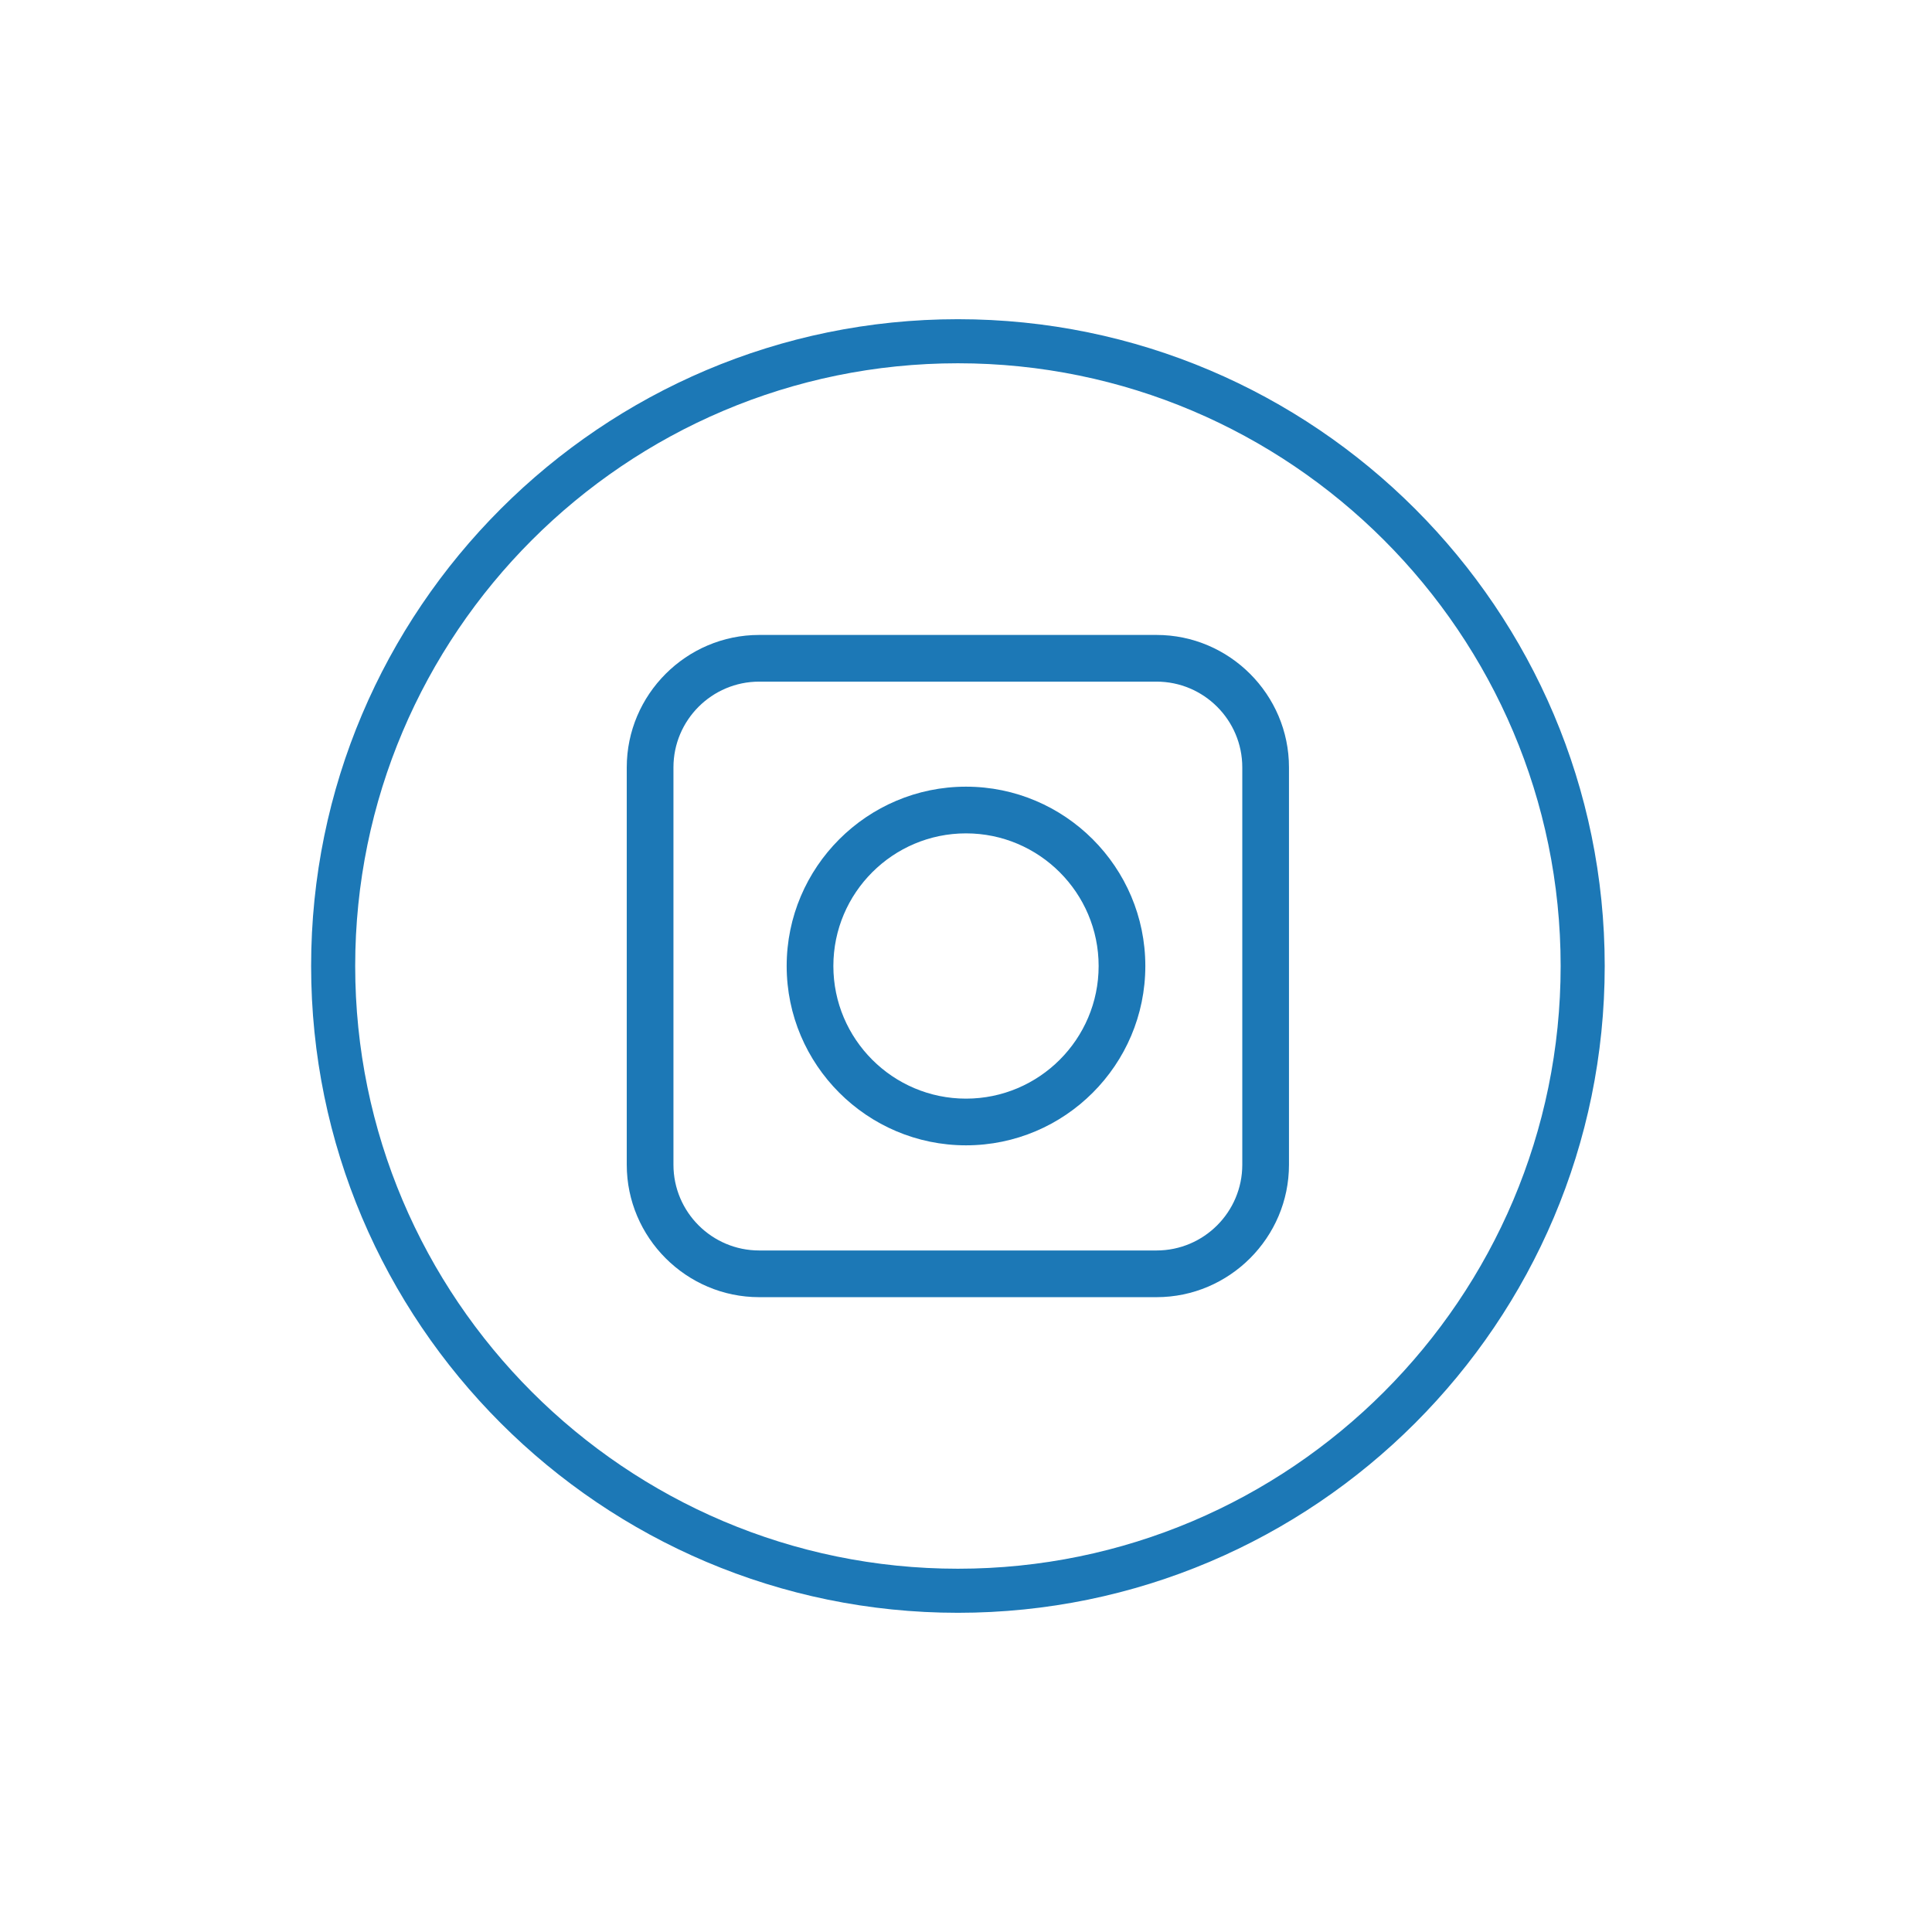 <?xml version="1.0" encoding="UTF-8"?><svg id="_レイヤー_2" xmlns="http://www.w3.org/2000/svg" width="184.12" height="184.13" viewBox="0 0 184.12 184.13"><defs><style>.cls-1{fill:#fff;}.cls-2{fill:#1c78b6;}</style></defs><g id="_レイヤー_1-2"><g><rect class="cls-1" width="184.12" height="184.13"/><path class="cls-2" d="m91.29,153.7c-33.99,0-61.64-27.65-61.64-61.64s27.65-61.64,61.64-61.64,61.64,27.65,61.64,61.64-27.65,61.64-61.64,61.64Zm0-119.08c-31.67,0-57.44,25.77-57.44,57.44s25.77,57.44,57.44,57.44,57.44-25.77,57.44-57.44-25.77-57.44-57.44-57.44Z"/><path class="cls-2" d="m110.22,64.96c4.5,0,8.17,3.66,8.17,8.17v37.87c0,4.5-3.66,8.17-8.17,8.17h-37.87c-4.5,0-8.17-3.66-8.17-8.17v-37.87c0-4.5,3.66-8.17,8.17-8.17h37.87m0-4.45h-37.87c-6.94,0-12.62,5.68-12.62,12.62v37.87c0,6.94,5.68,12.62,12.62,12.62h37.87c6.94,0,12.62-5.68,12.62-12.62v-37.87c0-6.94-5.68-12.62-12.62-12.62"/><path class="cls-2" d="m92.06,109.15c-9.42,0-17.09-7.67-17.09-17.09s7.67-17.09,17.09-17.09,17.09,7.67,17.09,17.09-7.67,17.09-17.09,17.09Zm0-29.73c-6.97,0-12.64,5.67-12.64,12.64s5.67,12.64,12.64,12.64,12.64-5.67,12.64-12.64-5.67-12.64-12.64-12.64Z"/></g></g></svg>